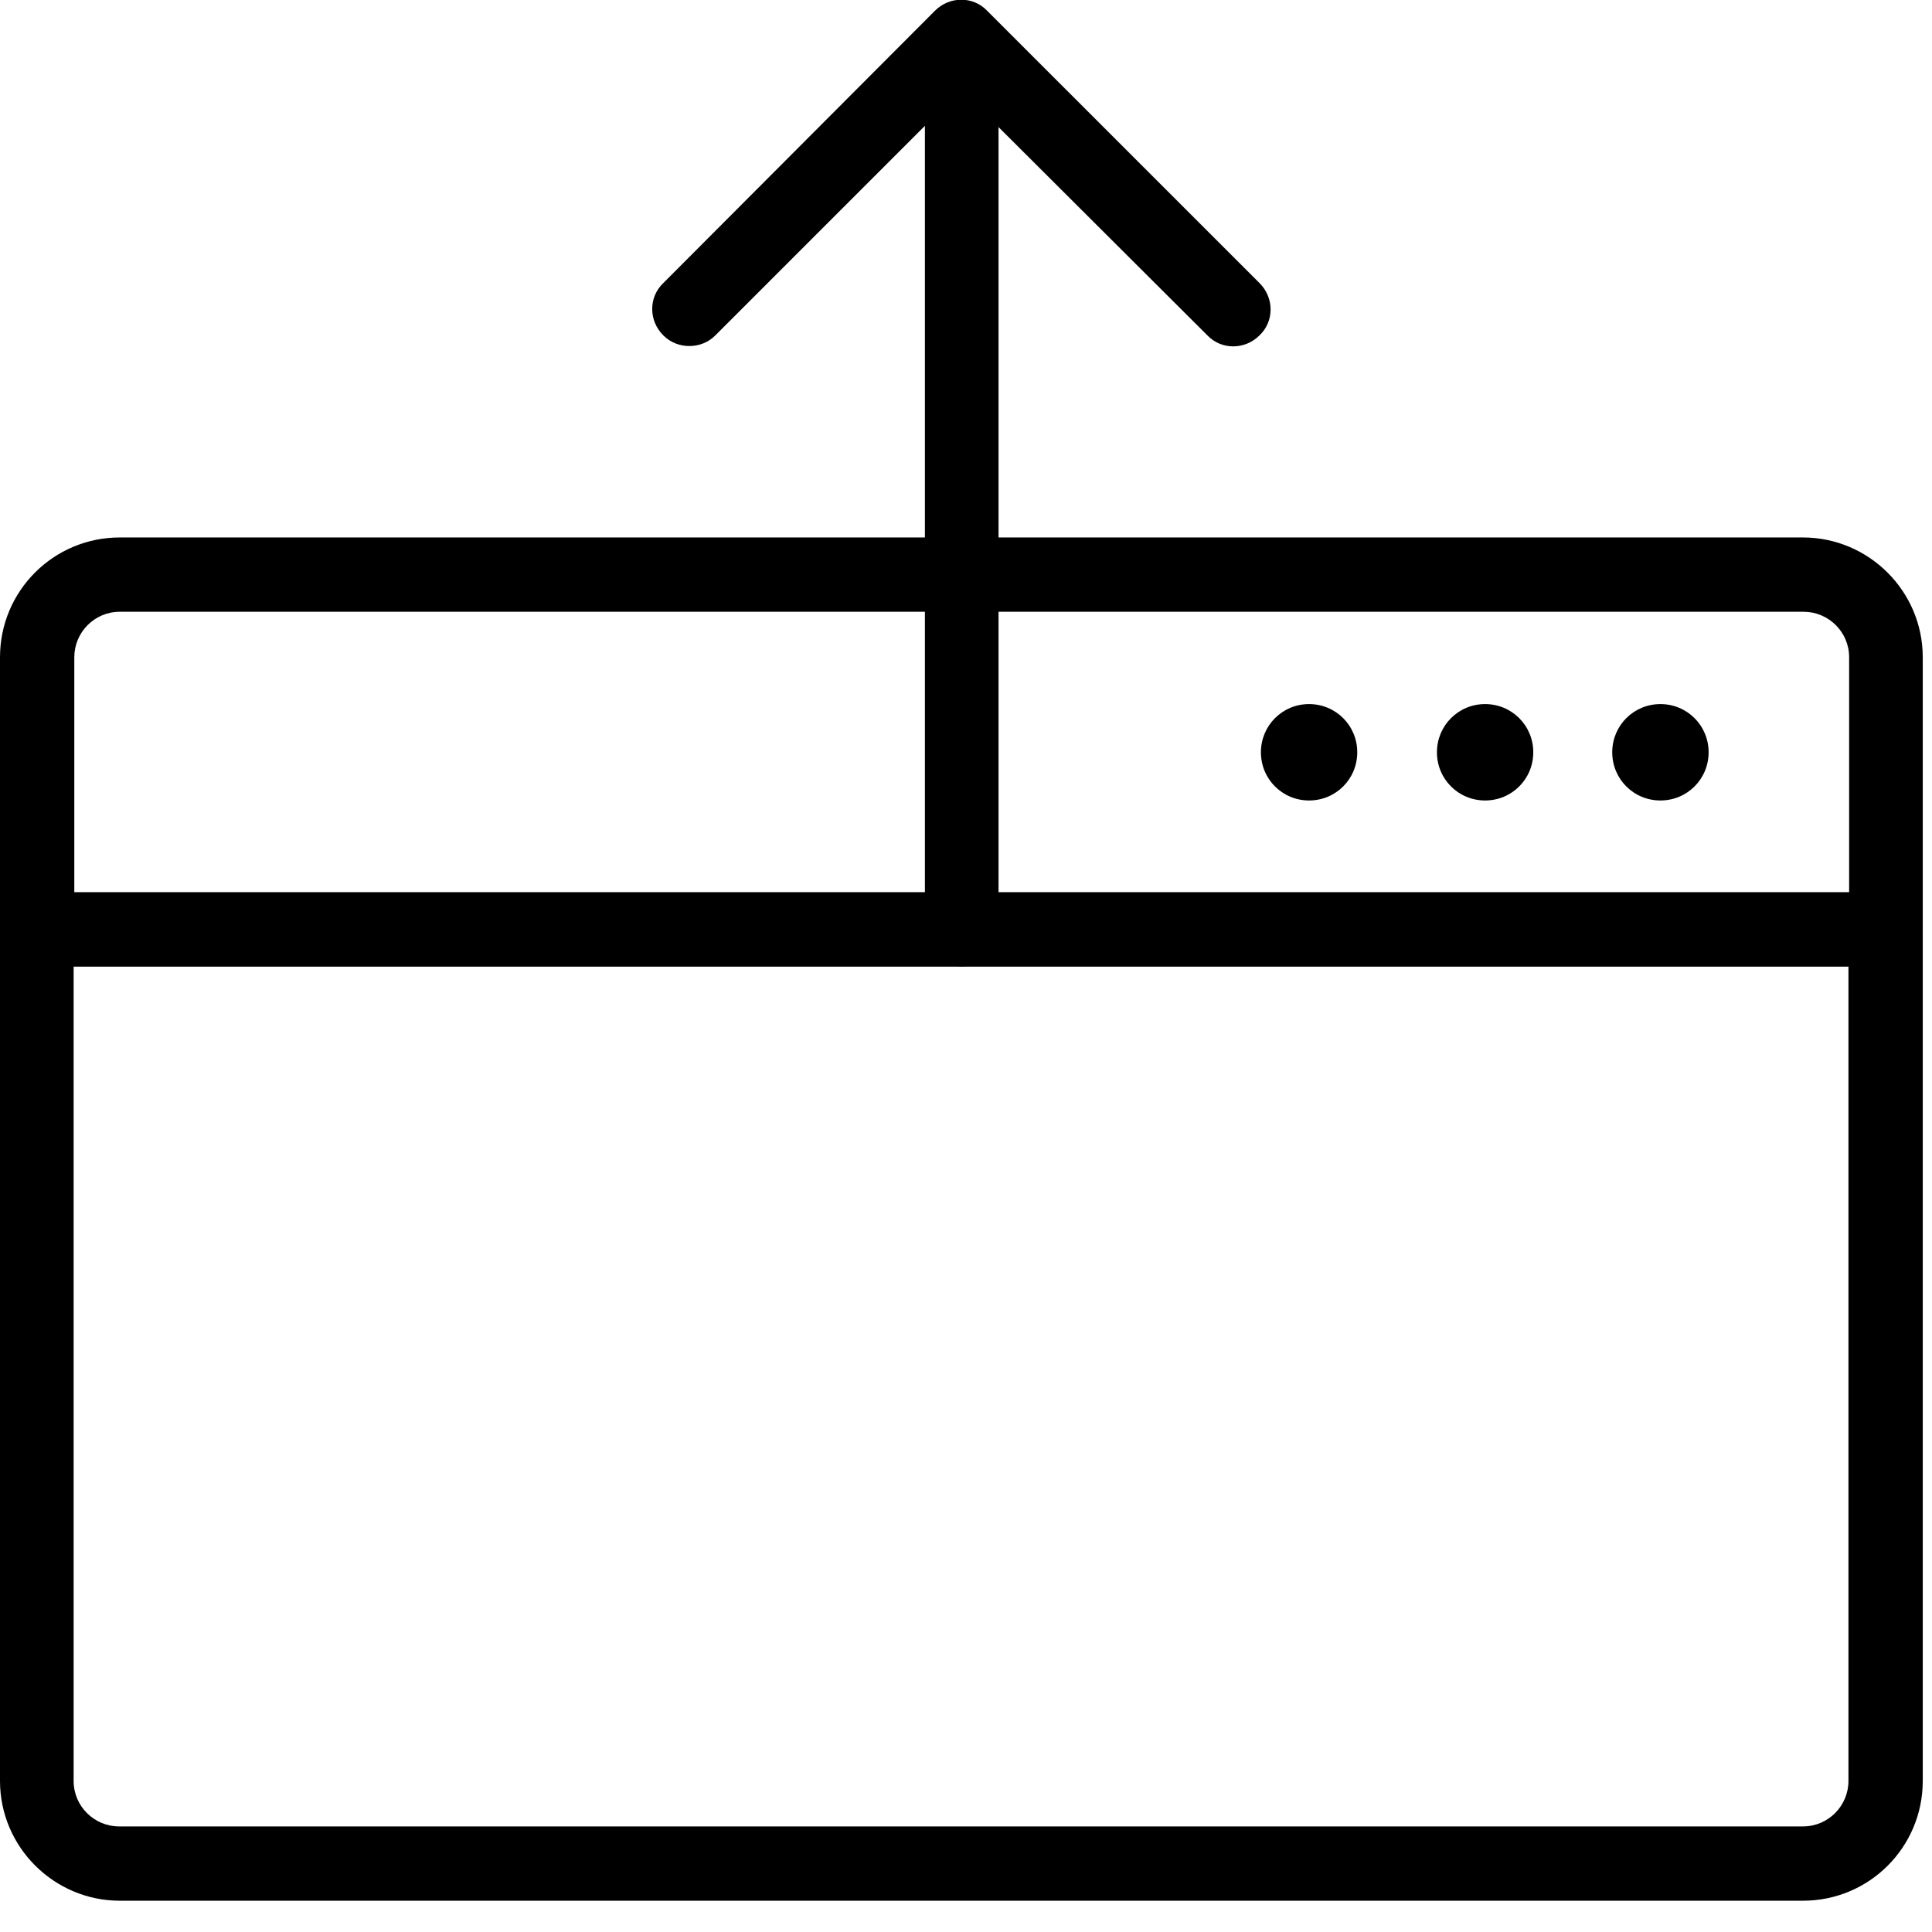 <svg width="37" height="37" viewBox="0 0 37 37" fill="none" xmlns="http://www.w3.org/2000/svg">
<g clip-path="url(#clip0_430_942)">
<path d="M34.529 36.401H2.294C1.038 36.401 0 35.376 0 34.107V17.804C0 17.406 0.32 17.099 0.705 17.099H36.118C36.515 17.099 36.823 17.419 36.823 17.804V34.107C36.823 35.376 35.798 36.401 34.529 36.401ZM1.41 18.509V34.107C1.41 34.594 1.807 34.978 2.281 34.978H34.529C35.016 34.978 35.4 34.581 35.4 34.107V18.509H1.41Z" fill="black"/>
<path d="M36.118 18.509H0.705C0.308 18.509 0 18.188 0 17.804V12.587C0 11.318 1.025 10.293 2.294 10.293H34.529C35.785 10.293 36.823 11.318 36.823 12.587V17.804C36.823 18.201 36.502 18.509 36.118 18.509ZM1.41 17.086H35.413V12.587C35.413 12.1 35.016 11.716 34.541 11.716H2.294C1.807 11.716 1.423 12.113 1.423 12.587V17.086H1.41Z" fill="black"/>
<path d="M25.993 14.407C25.993 14.92 25.583 15.33 25.07 15.33C24.558 15.33 24.148 14.92 24.148 14.407C24.148 13.895 24.558 13.484 25.07 13.484C25.583 13.484 25.993 13.895 25.993 14.407Z" fill="black"/>
<path d="M29.364 14.407C29.364 14.92 28.954 15.33 28.441 15.33C27.929 15.33 27.519 14.92 27.519 14.407C27.519 13.895 27.929 13.484 28.441 13.484C28.954 13.484 29.364 13.895 29.364 14.407Z" fill="black"/>
<path d="M32.722 14.407C32.722 14.92 32.312 15.33 31.799 15.33C31.286 15.33 30.876 14.92 30.876 14.407C30.876 13.895 31.286 13.484 31.799 13.484C32.312 13.484 32.722 13.895 32.722 14.407Z" fill="black"/>
<path d="M18.418 18.508C18.02 18.508 17.713 18.188 17.713 17.803V1.91C17.713 1.513 18.033 1.205 18.418 1.205C18.802 1.205 19.123 1.526 19.123 1.91V17.803C19.123 18.2 18.802 18.508 18.418 18.508Z" fill="black"/>
<path d="M13.202 6.627C13.022 6.627 12.843 6.563 12.702 6.422C12.42 6.14 12.42 5.691 12.702 5.422L17.905 0.206C18.187 -0.076 18.636 -0.076 18.905 0.206L24.122 5.422C24.404 5.704 24.404 6.153 24.122 6.422C23.84 6.704 23.391 6.704 23.122 6.422L18.405 1.718L13.701 6.422C13.56 6.563 13.381 6.627 13.202 6.627Z" fill="black"/>
</g>
<defs>
<clipPath id="clip0_430_942">
<rect width="36.823" height="36.4" fill="white"/>
</clipPath>
</defs>
</svg>
